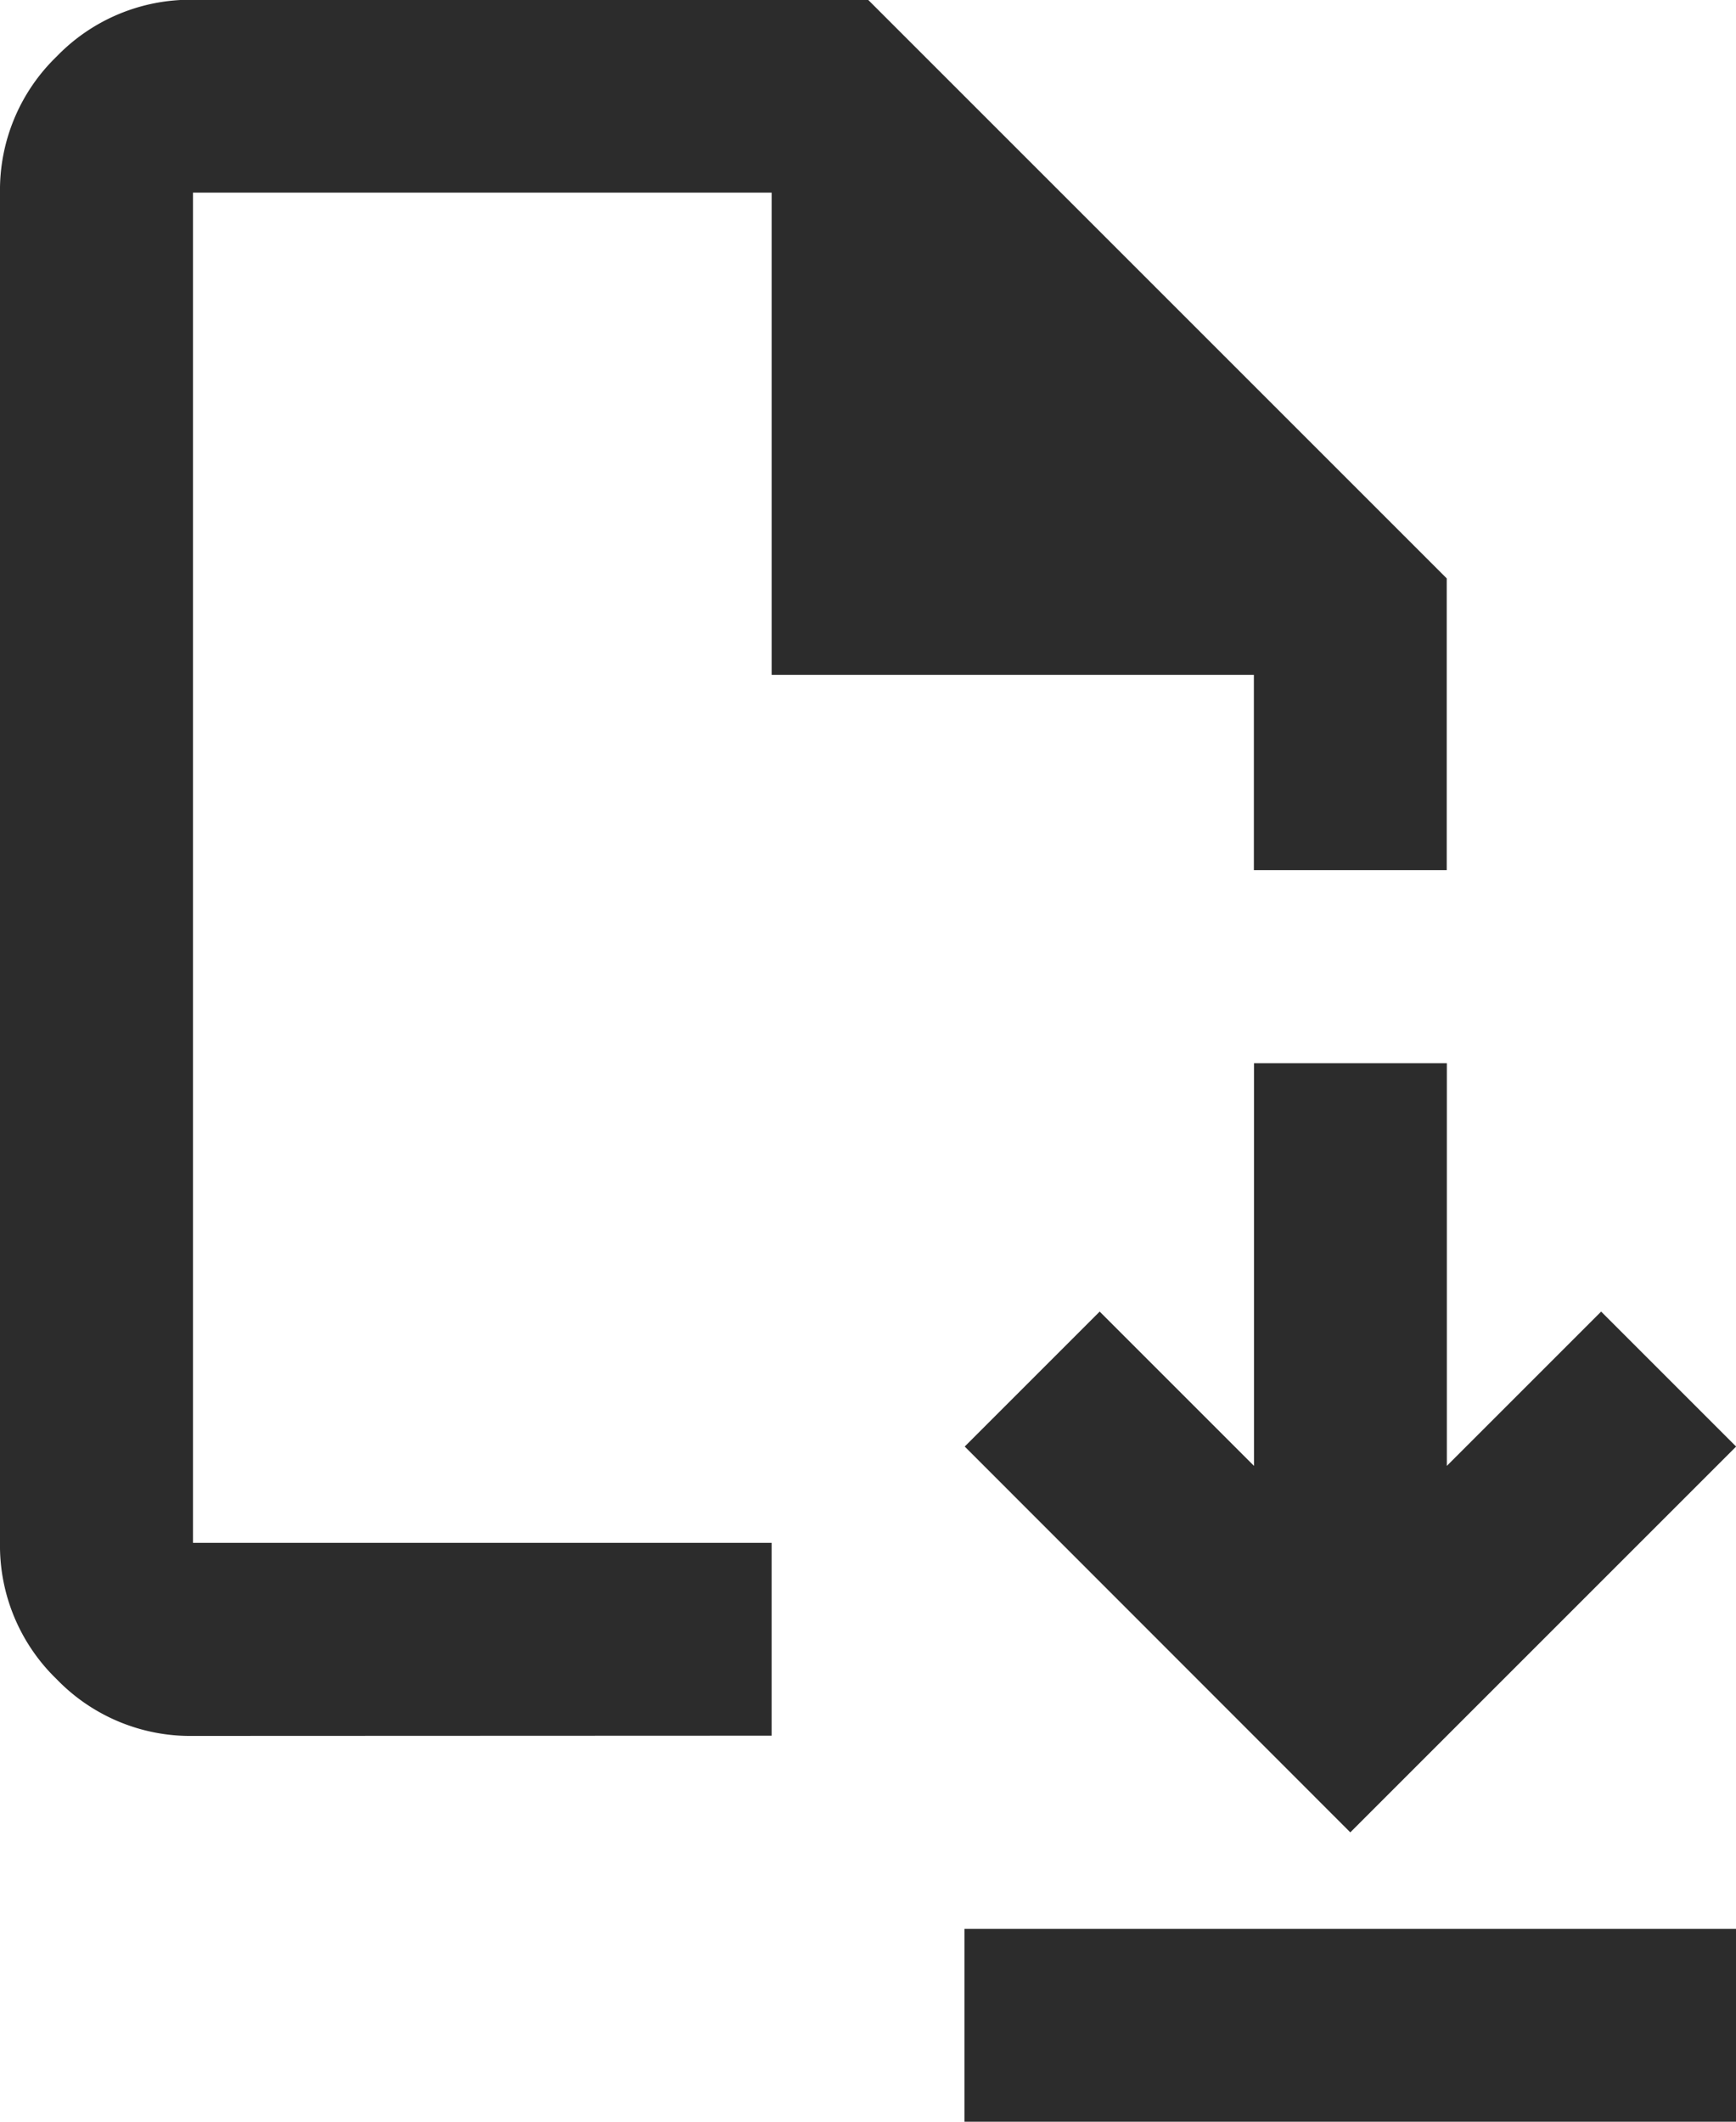 <svg xmlns="http://www.w3.org/2000/svg" width="14.727" height="18" viewBox="0 0 14.727 18">
  <path id="file_save_FILL0_wght400_GRAD0_opsz24_naranja" d="M171.455-864.455l3.273-3.273-1.145-1.145-1.309,1.309v-3.416h-1.636v3.416l-1.309-1.309-1.145,1.145ZM168.182-862v-1.636h6.545V-862Zm-6.545-3.273a1.576,1.576,0,0,1-1.156-.481,1.576,1.576,0,0,1-.481-1.156v-11.455a1.576,1.576,0,0,1,.481-1.156,1.576,1.576,0,0,1,1.156-.481h5.727l4.909,4.909v2.475h-1.636v-1.657h-4.091v-4.091h-4.909v11.455h4.909v1.636Zm0-1.636v0Z" transform="translate(-160 880)" fill="#2c2c2c"/>
</svg>

